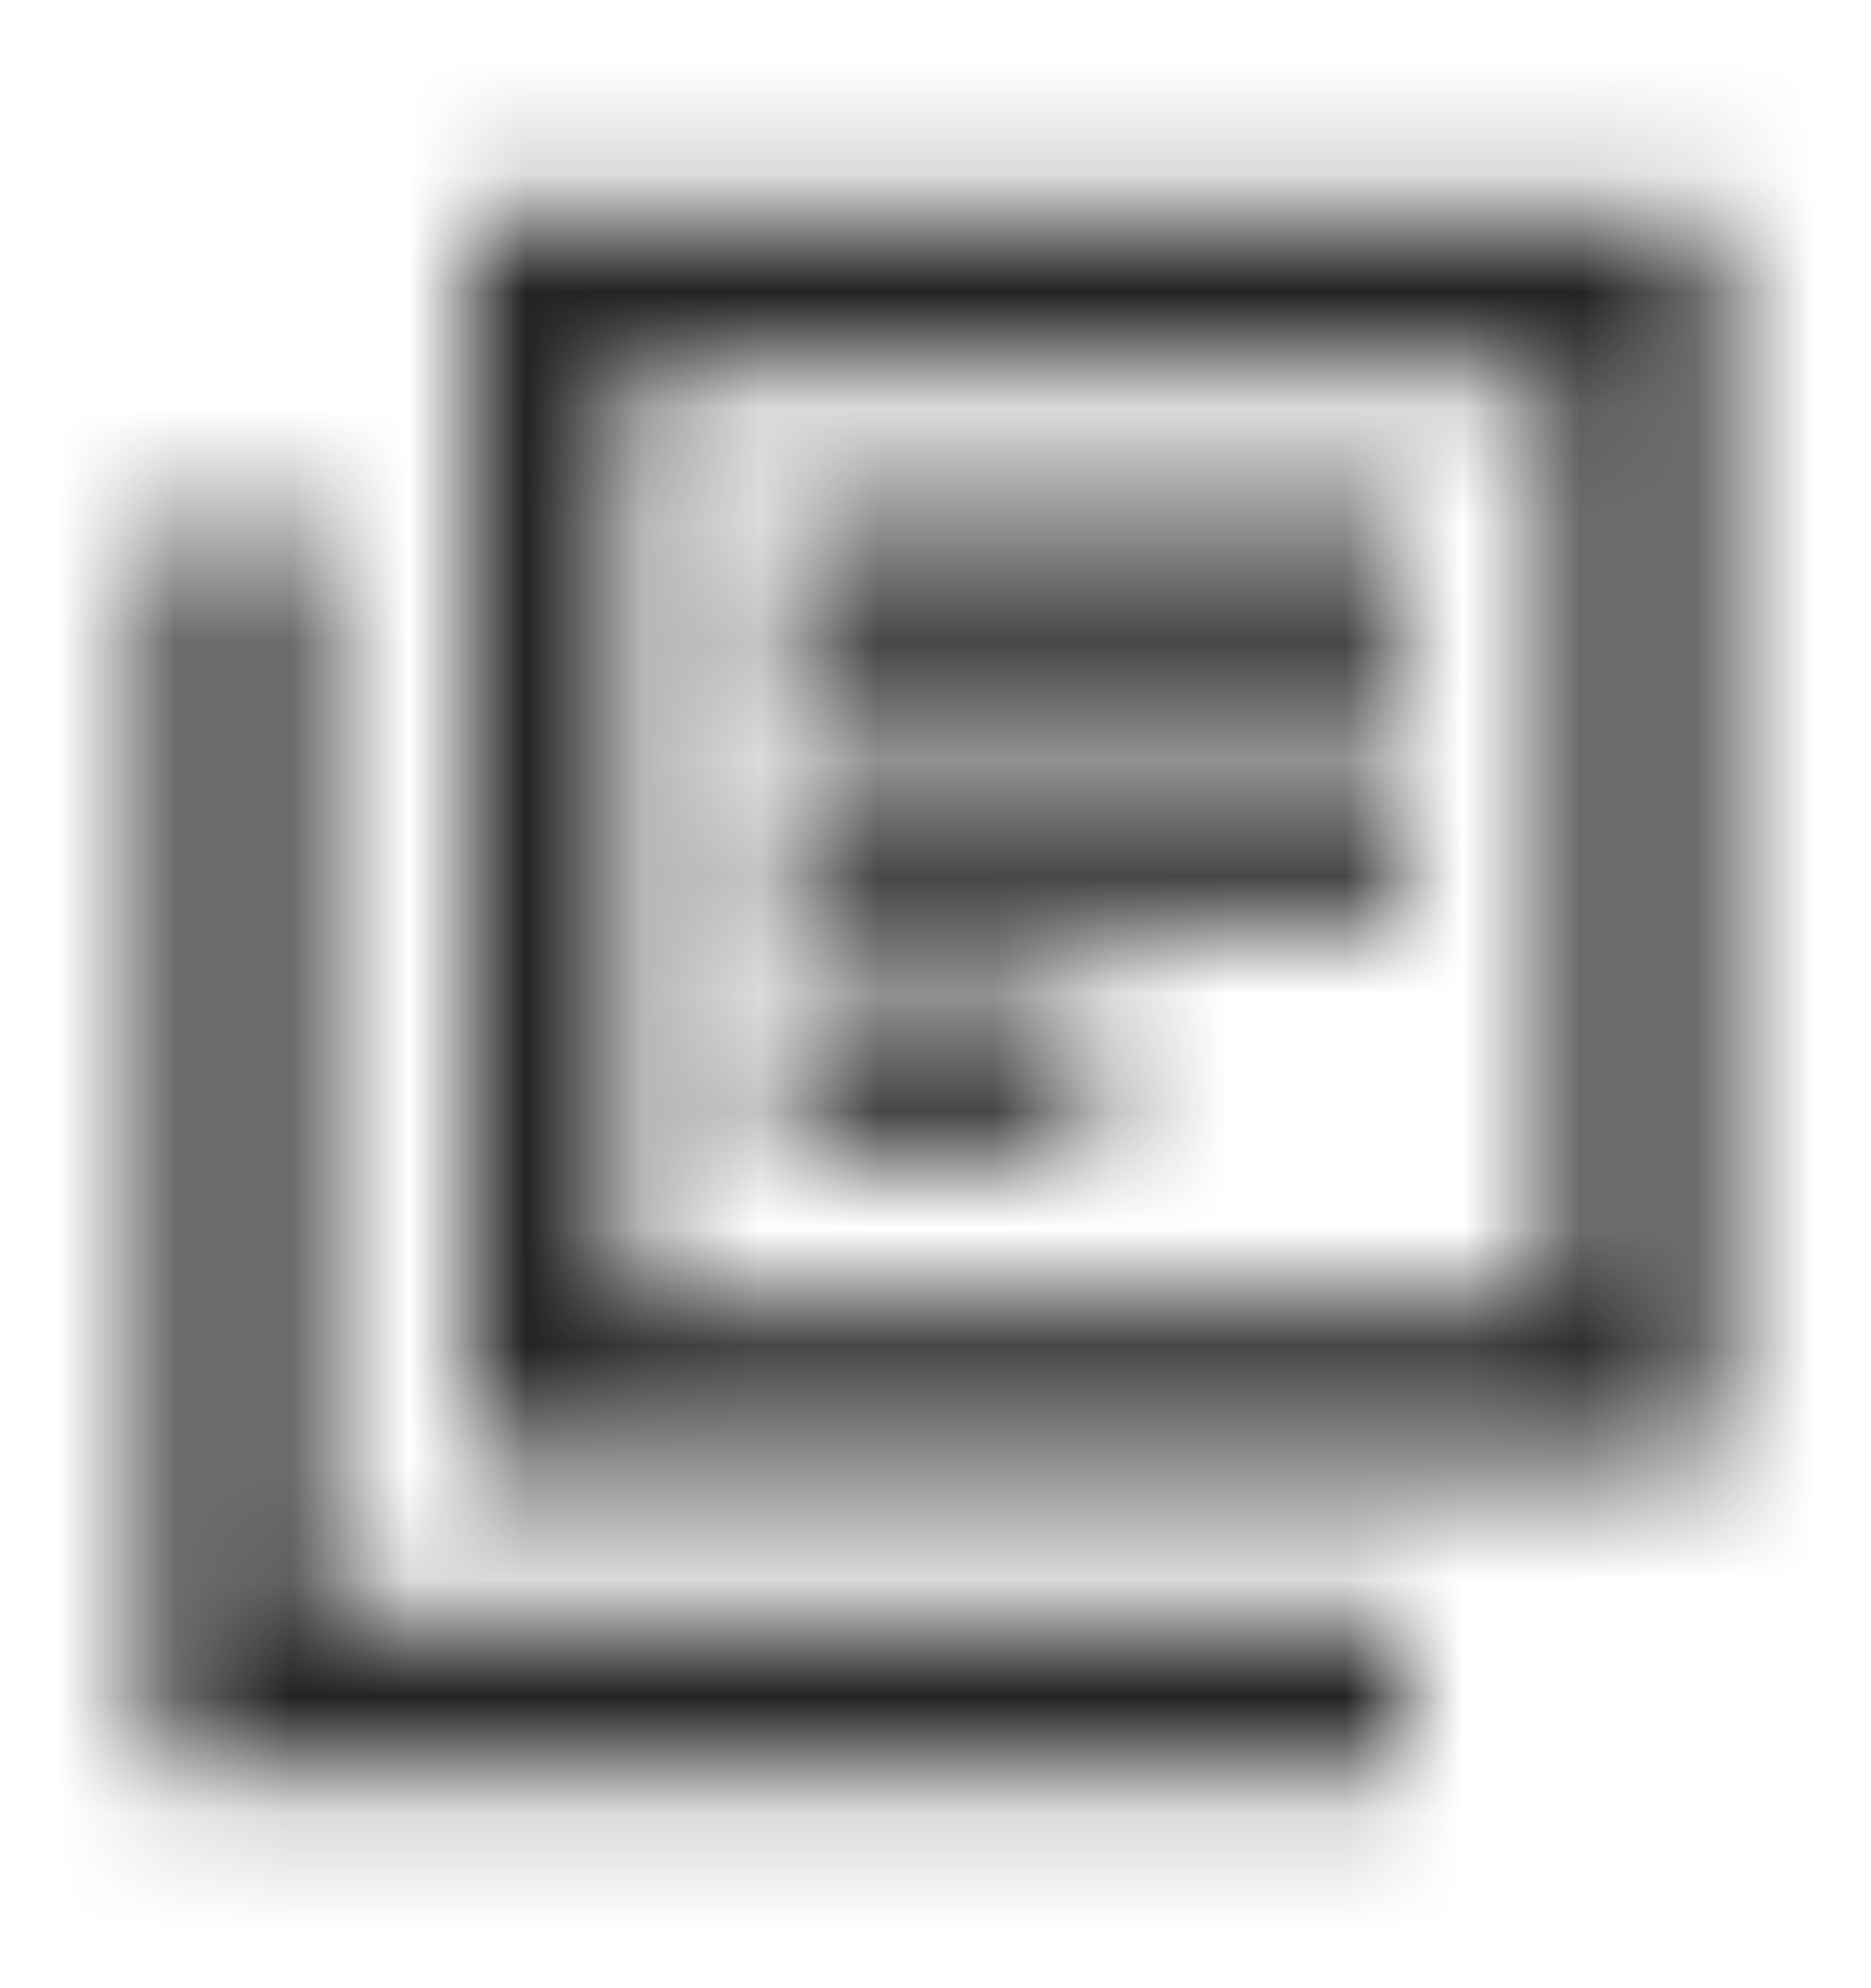 <svg xmlns="http://www.w3.org/2000/svg" width="16" height="17" fill="none" viewBox="0 0 16 17">
  <mask id="a" fill="#fff">
    <path d="M6.667 9.833h2.666V8.5H6.667v1.333Zm0-2H12V6.5H6.667v1.333Zm0-2H12V4.5H6.667v1.333ZM4 12.5V1.833h10.667V12.5H4Zm1.333-1.333h8v-8h-8v8Zm-4 4V4.5h1.334v9.333H12v1.334H1.333Z"/>
  </mask>
  <path fill="#232323" d="M6.667 9.833h-1.5v1.5h1.5v-1.5Zm2.666 0v1.5h1.5v-1.5h-1.5Zm0-1.333h1.5V7h-1.5v1.5Zm-2.666 0V7h-1.5v1.5h1.5Zm0-.667h-1.5v1.5h1.5v-1.5Zm5.333 0v1.5h1.5v-1.5H12ZM12 6.5h1.5V5H12v1.5Zm-5.333 0V5h-1.5v1.5h1.5Zm0-.667h-1.5v1.5h1.5v-1.5Zm5.333 0v1.5h1.5v-1.5H12ZM12 4.5h1.5V3H12v1.5Zm-5.333 0V3h-1.5v1.5h1.5ZM4 12.5H2.5V14H4v-1.5ZM4 1.833v-1.5H2.5v1.5H4Zm10.667 0h1.5v-1.5h-1.5v1.5Zm0 10.667V14h1.5v-1.5h-1.5Zm-9.334-1.333h-1.5v1.5h1.5v-1.5Zm8 0v1.5h1.5v-1.5h-1.5Zm0-8h1.5v-1.5h-1.5v1.5Zm-8 0v-1.5h-1.5v1.5h1.5Zm-4 12h-1.5v1.5h1.5v-1.5Zm0-10.667V3h-1.5v1.5h1.5Zm1.334 0h1.5V3h-1.5v1.5Zm0 9.333h-1.5v1.5h1.5v-1.5Zm9.333 0h1.5v-1.5H12v1.5Zm0 1.334v1.5h1.5v-1.5H12Zm-5.333-3.834h2.666v-3H6.667v3Zm4.166-1.5V8.5h-3v1.333h3ZM9.333 7H6.667v3h2.666V7ZM5.167 8.5v1.333h3V8.5h-3Zm1.5.833H12v-3H6.667v3Zm6.833-1.5V6.5h-3v1.333h3ZM12 5H6.667v3H12V5ZM5.167 6.5v1.333h3V6.5h-3Zm1.5.833H12v-3H6.667v3Zm6.833-1.5V4.5h-3v1.333h3ZM12 3H6.667v3H12V3ZM5.167 4.5v1.333h3V4.5h-3Zm.333 8V1.833h-3V12.5h3ZM4 3.333h10.667v-3H4v3Zm9.167-1.5V12.5h3V1.833h-3Zm1.5 9.167H4v3h10.667v-3Zm-9.334 1.667h8v-3h-8v3Zm9.5-1.5v-8h-3v8h3Zm-1.5-9.5h-8v3h8v-3Zm-9.5 1.5v8h3v-8h-3Zm-1 12V4.5h-3v10.667h3ZM1.333 6h1.334V3H1.333v3Zm-.166-1.5v9.333h3V4.5h-3Zm1.5 10.833H12v-3H2.667v3Zm7.833-1.5v1.334h3v-1.334h-3Zm1.5-.166H1.333v3H12v-3Z" mask="url(#a)"/>
</svg>
